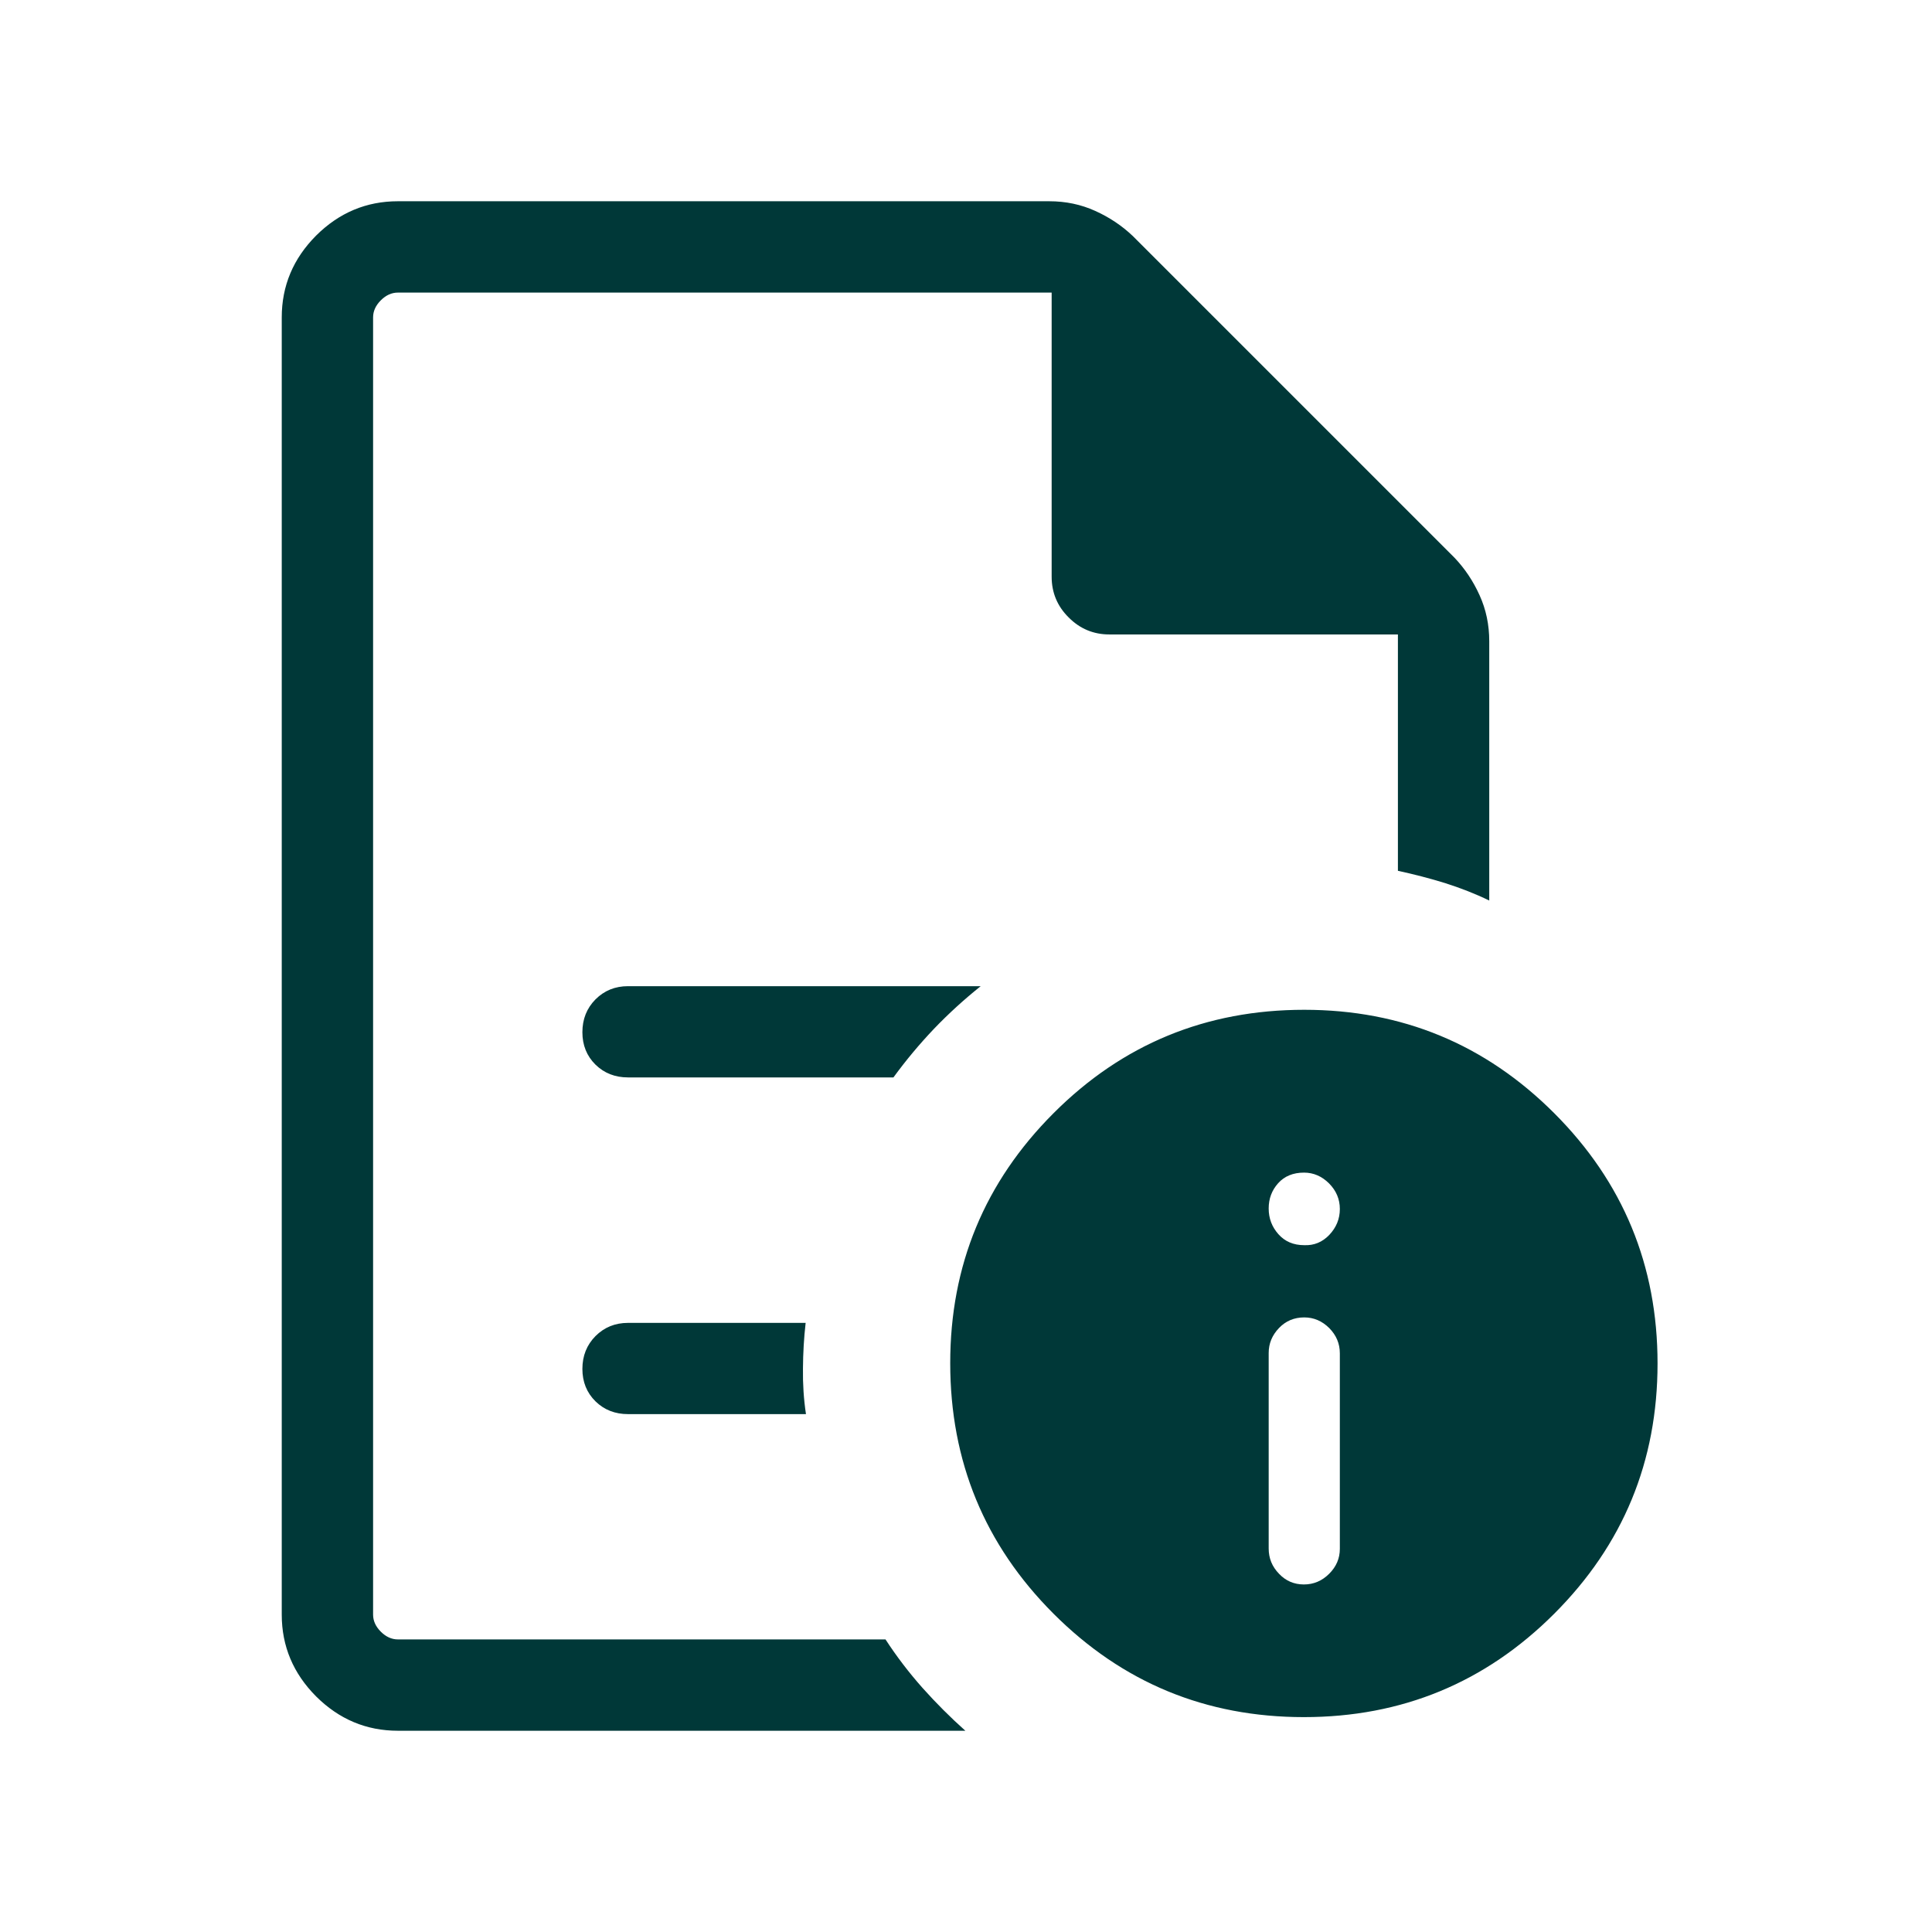 <?xml version="1.0" encoding="UTF-8"?>
<svg xmlns="http://www.w3.org/2000/svg" width="18" height="18" viewBox="0 0 18 18" fill="none">
  <path id="Vector" d="M12.148 14.762C12.239 14.762 12.317 14.729 12.384 14.662C12.45 14.596 12.483 14.519 12.483 14.43V12.609C12.483 12.518 12.45 12.44 12.384 12.373C12.317 12.307 12.24 12.274 12.151 12.274C12.058 12.274 11.979 12.307 11.916 12.373C11.852 12.44 11.82 12.517 11.82 12.606V14.427C11.82 14.518 11.852 14.596 11.916 14.662C11.979 14.729 12.057 14.762 12.148 14.762ZM12.151 11.601C12.242 11.605 12.32 11.573 12.385 11.505C12.45 11.436 12.483 11.356 12.483 11.264C12.483 11.173 12.45 11.094 12.383 11.026C12.316 10.959 12.238 10.925 12.149 10.925C12.048 10.925 11.967 10.958 11.908 11.024C11.849 11.09 11.82 11.168 11.82 11.259C11.82 11.351 11.85 11.43 11.91 11.498C11.97 11.566 12.05 11.601 12.151 11.601ZM3.476 2.726V8.113V8.038V15.274V2.726ZM5.851 10.038H8.324C8.44 9.879 8.566 9.728 8.701 9.586C8.837 9.444 8.982 9.312 9.137 9.188H5.851C5.731 9.188 5.63 9.229 5.548 9.311C5.467 9.393 5.426 9.495 5.426 9.617C5.426 9.738 5.467 9.839 5.548 9.919C5.63 9.999 5.731 10.038 5.851 10.038ZM5.851 13.175H7.509C7.488 13.036 7.479 12.894 7.481 12.75C7.482 12.606 7.49 12.464 7.506 12.325H5.851C5.731 12.325 5.63 12.366 5.548 12.448C5.467 12.53 5.426 12.632 5.426 12.754C5.426 12.875 5.467 12.976 5.548 13.056C5.63 13.136 5.731 13.175 5.851 13.175ZM3.708 16.125C3.413 16.125 3.159 16.018 2.945 15.805C2.732 15.591 2.625 15.337 2.625 15.043V2.957C2.625 2.663 2.732 2.409 2.945 2.195C3.159 1.982 3.413 1.875 3.707 1.875H9.776C9.929 1.875 10.072 1.905 10.204 1.965C10.337 2.025 10.453 2.103 10.553 2.198L13.552 5.197C13.647 5.297 13.725 5.413 13.785 5.546C13.845 5.678 13.875 5.821 13.875 5.974V8.39C13.743 8.326 13.606 8.273 13.465 8.228C13.323 8.184 13.176 8.146 13.024 8.113V5.911H10.335C10.188 5.911 10.061 5.858 9.956 5.752C9.85 5.647 9.798 5.52 9.798 5.373V2.726H3.707C3.649 2.726 3.596 2.75 3.548 2.798C3.5 2.846 3.476 2.899 3.476 2.957V15.043C3.476 15.101 3.5 15.154 3.548 15.202C3.596 15.25 3.649 15.274 3.707 15.274H8.25C8.354 15.434 8.469 15.584 8.595 15.726C8.722 15.868 8.855 16.001 8.994 16.125H3.708ZM12.151 9.408C13.062 9.408 13.838 9.729 14.48 10.371C15.122 11.013 15.443 11.79 15.443 12.703C15.443 13.616 15.122 14.393 14.48 15.035C13.838 15.677 13.06 15.998 12.148 15.998C11.235 15.998 10.458 15.677 9.816 15.035C9.174 14.393 8.853 13.615 8.853 12.7C8.853 11.789 9.174 11.013 9.816 10.371C10.457 9.729 11.236 9.408 12.151 9.408Z" fill="#003838"></path>
</svg>
